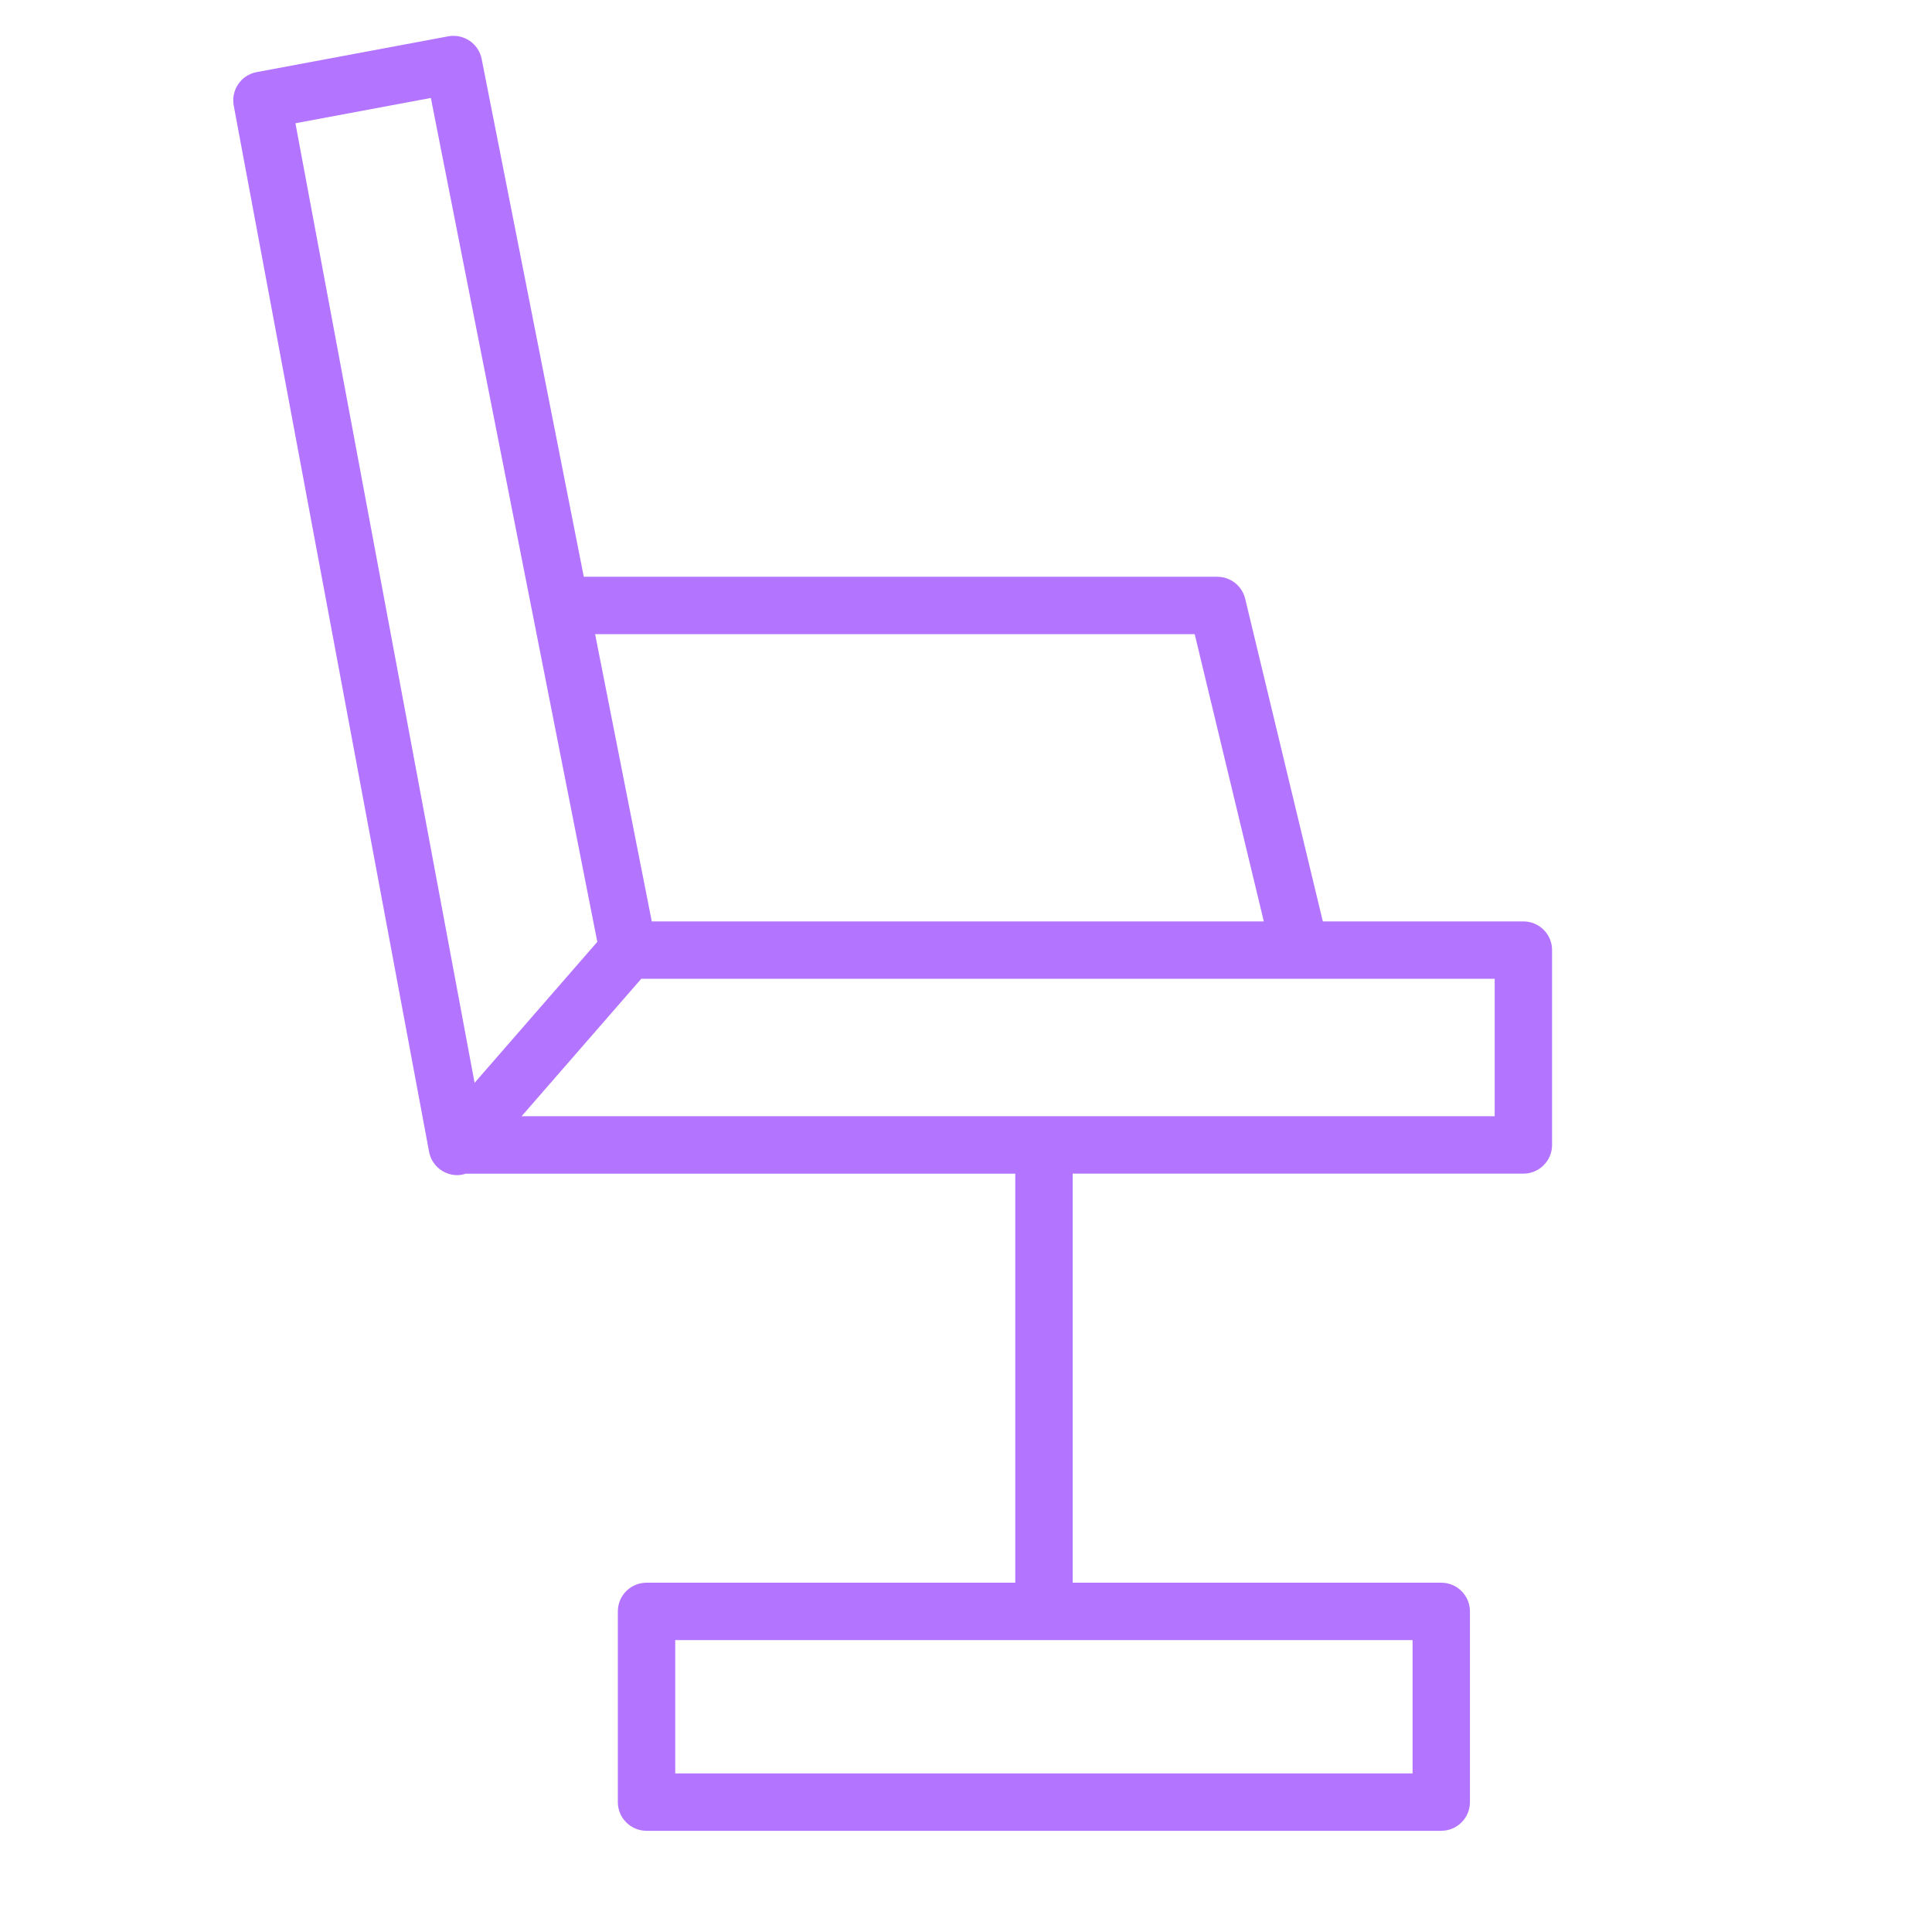 <?xml version="1.0" encoding="UTF-8"?> <svg xmlns="http://www.w3.org/2000/svg" width="101" height="101" viewBox="0 0 101 101" fill="none"> <path d="M79.639 48.169H69.154L65.095 31.302C64.933 30.628 64.33 30.153 63.637 30.153H30.519L25.18 3.083C25.021 2.276 24.24 1.75 23.433 1.899L13.418 3.77C12.604 3.922 12.067 4.706 12.219 5.52L22.43 60.208C22.535 60.773 22.955 61.229 23.511 61.38C23.641 61.415 23.774 61.433 23.905 61.433C24.059 61.433 24.208 61.402 24.353 61.356H53.076V82.74H33.799C32.97 82.74 32.299 83.412 32.299 84.24V94.209C32.299 95.037 32.97 95.709 33.799 95.709H75.345C76.173 95.709 76.845 95.037 76.845 94.209V84.24C76.845 83.412 76.173 82.74 75.345 82.74H56.076V61.355H79.638C80.466 61.355 81.138 60.683 81.138 59.855V49.669C81.139 48.84 80.467 48.169 79.639 48.169ZM73.845 92.709H35.299V85.74H73.845V92.709ZM62.456 33.153L66.069 48.169H34.073L31.111 33.153H62.456ZM15.444 6.443L22.524 5.121L31.226 49.238L24.81 56.608L15.444 6.443ZM78.139 58.355H27.267L33.523 51.168H78.139V58.355Z" fill="#B374FF"></path> </svg> 